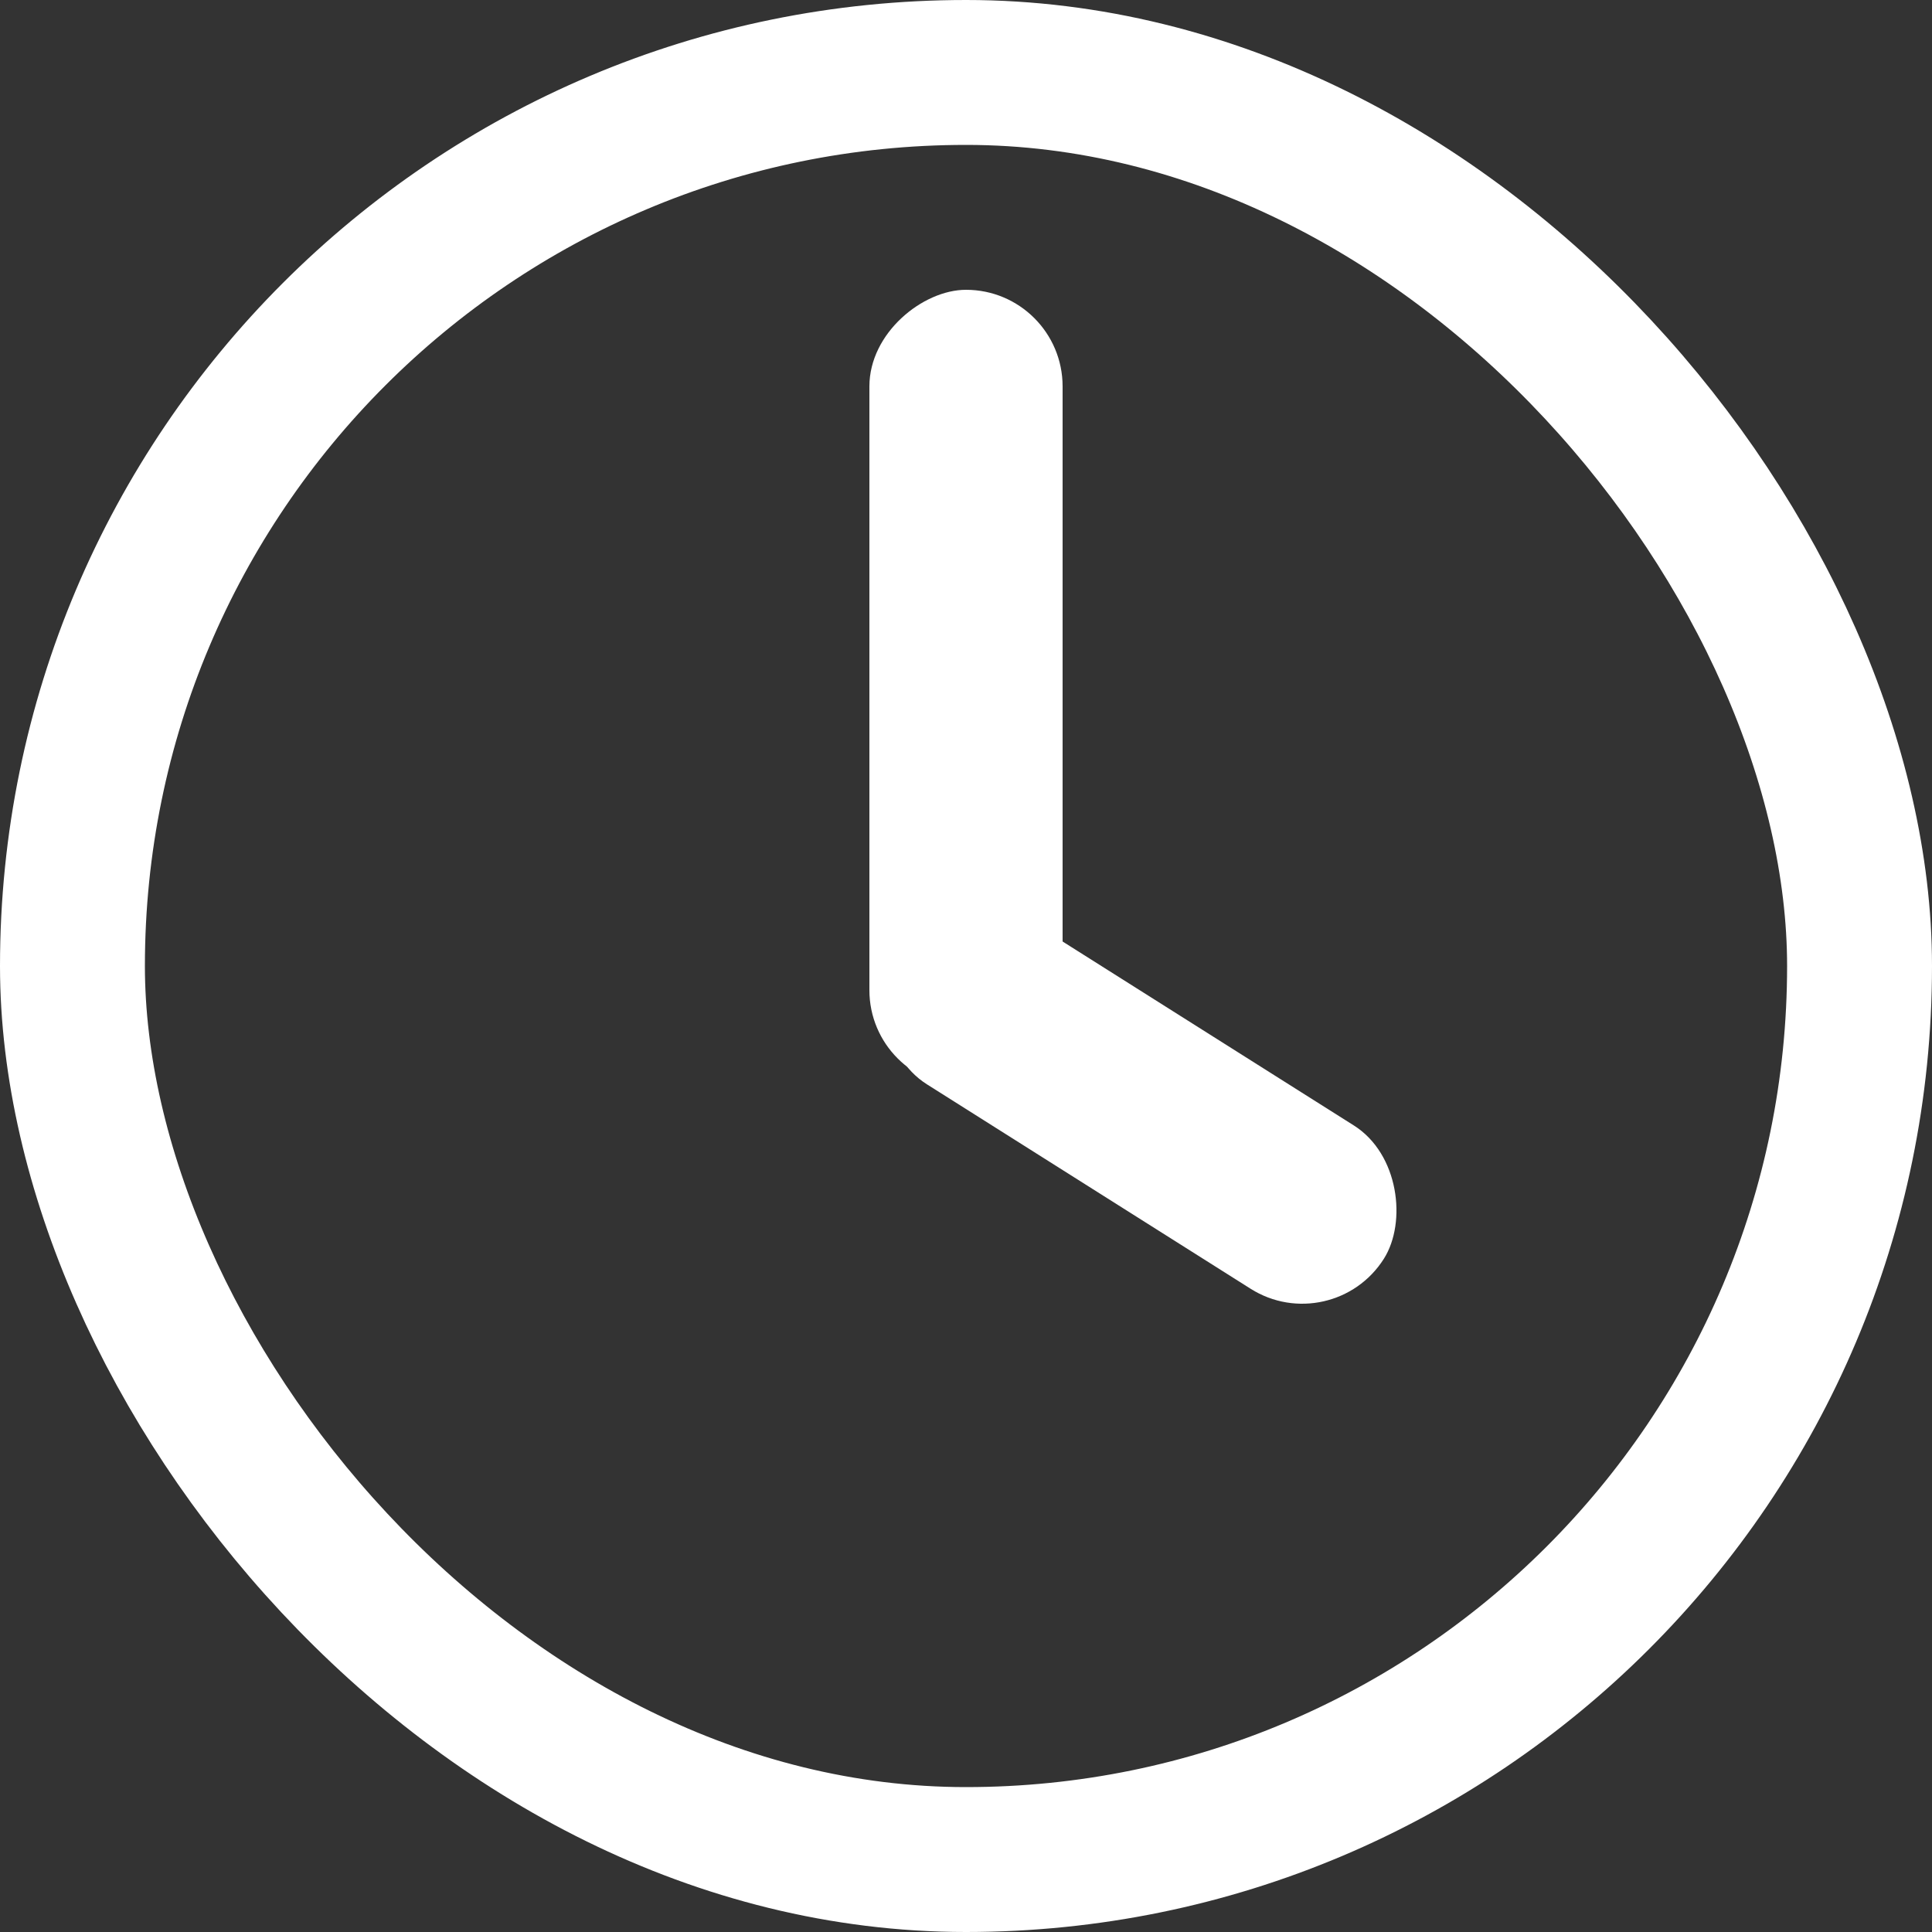 <svg width="80" height="80" viewBox="0 0 80 80" fill="none" xmlns="http://www.w3.org/2000/svg">
<rect x="0" y="0" width="80" height="80" fill="#333333" stroke="none"/>
<rect x="3" y="3" width="74" height="74" rx="37" stroke="white" stroke-width="6"/>
<rect x="44" y="12" width="33" height="8" rx="4" transform="rotate(90 44 12)" fill="white"/>
<rect x="55.169" y="55.502" width="23.855" height="8" rx="4" transform="rotate(-147.724 55.169 55.502)" fill="white"/>
</svg>

